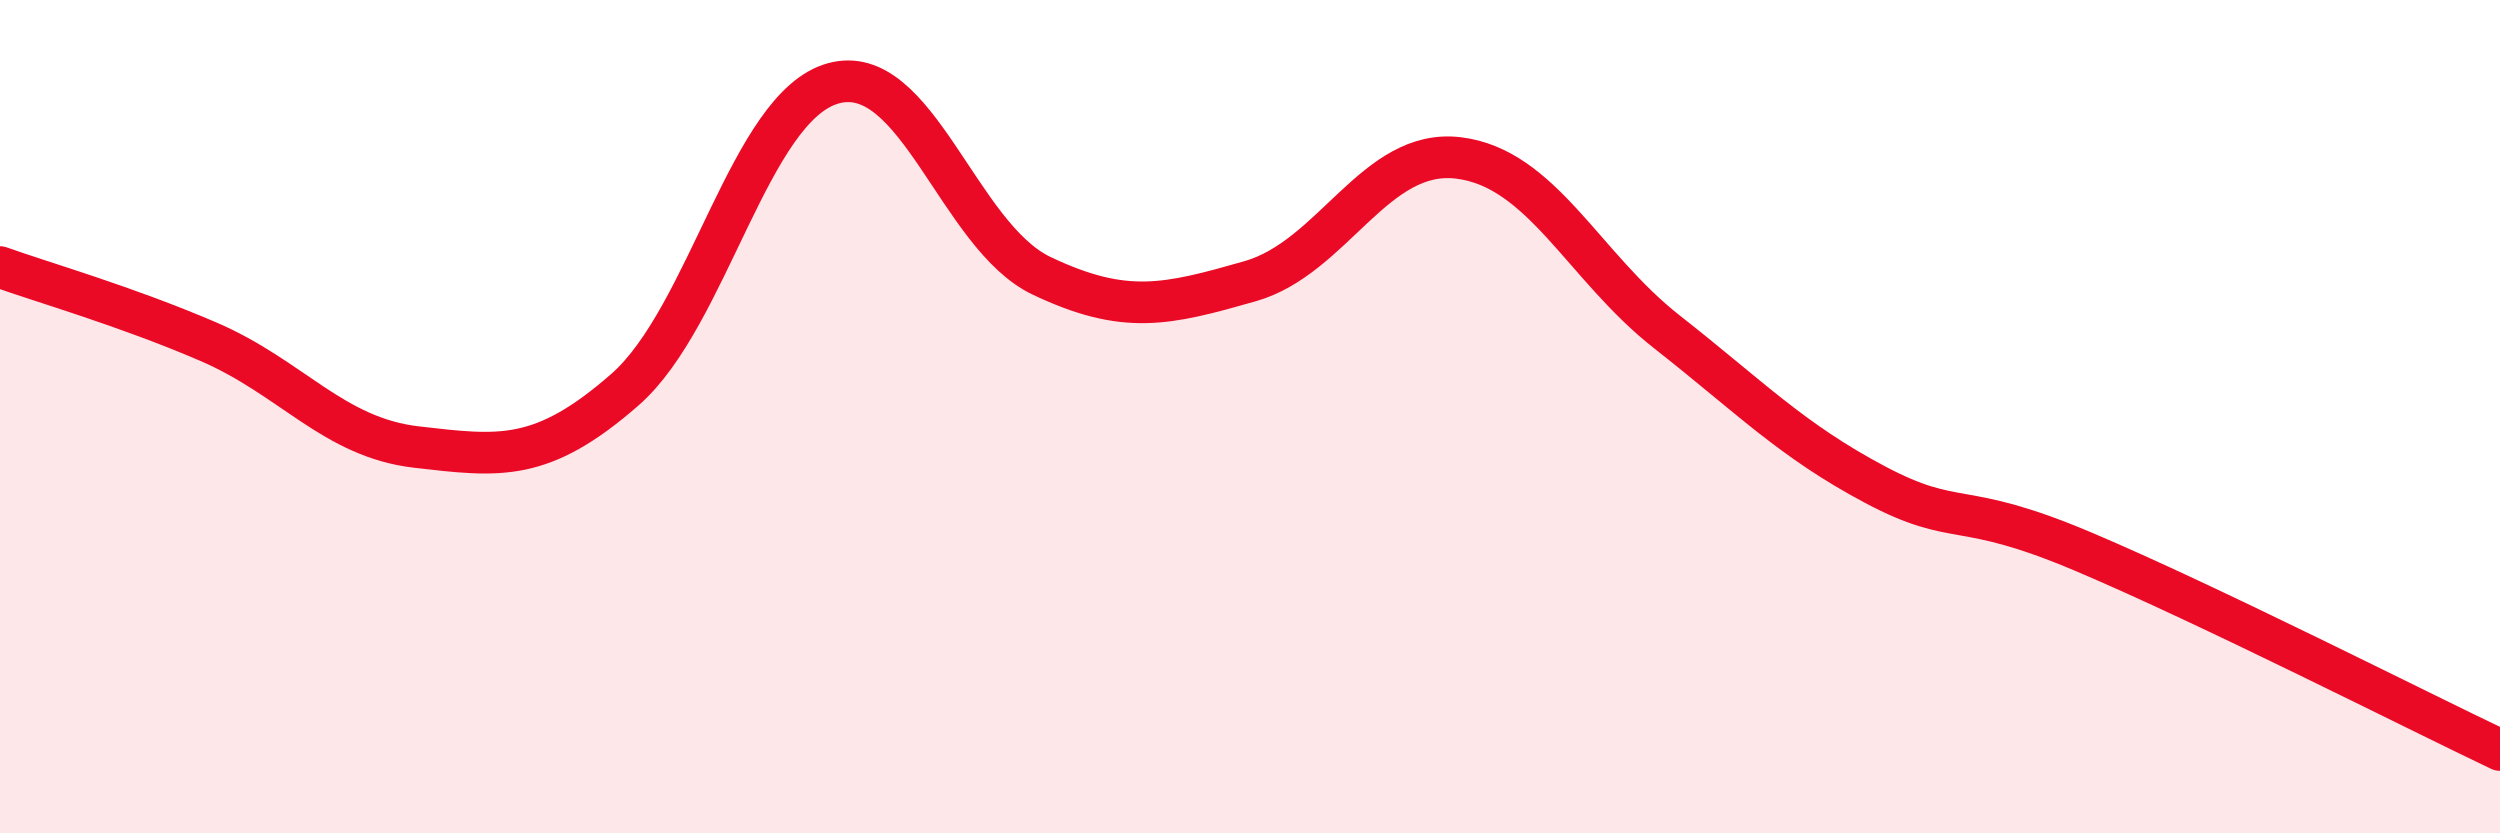 
    <svg width="60" height="20" viewBox="0 0 60 20" xmlns="http://www.w3.org/2000/svg">
      <path
        d="M 0,6.41 C 1,6.77 3,7.34 5,8.2 C 7,9.06 8,10.5 10,10.73 C 12,10.96 13,11.1 15,9.35 C 17,7.6 18,2.55 20,2 C 22,1.45 23,5.67 25,6.62 C 27,7.57 28,7.32 30,6.75 C 32,6.18 33,3.55 35,3.79 C 37,4.03 38,6.39 40,7.96 C 42,9.53 43,10.57 45,11.63 C 47,12.69 47,11.97 50,13.24 C 53,14.51 58,17.05 60,18L60 20L0 20Z"
        fill="#EB0A25"
        opacity="0.1"
        stroke-linecap="round"
        stroke-linejoin="round"
      />
      <path
        d="M 0,6.41 C 1,6.77 3,7.34 5,8.2 C 7,9.06 8,10.5 10,10.73 C 12,10.96 13,11.1 15,9.35 C 17,7.6 18,2.55 20,2 C 22,1.45 23,5.67 25,6.62 C 27,7.57 28,7.32 30,6.75 C 32,6.18 33,3.55 35,3.79 C 37,4.03 38,6.39 40,7.96 C 42,9.53 43,10.57 45,11.63 C 47,12.69 47,11.97 50,13.24 C 53,14.51 58,17.05 60,18"
        stroke="#EB0A25"
        stroke-width="1"
        fill="none"
        stroke-linecap="round"
        stroke-linejoin="round"
      />
    </svg>
  